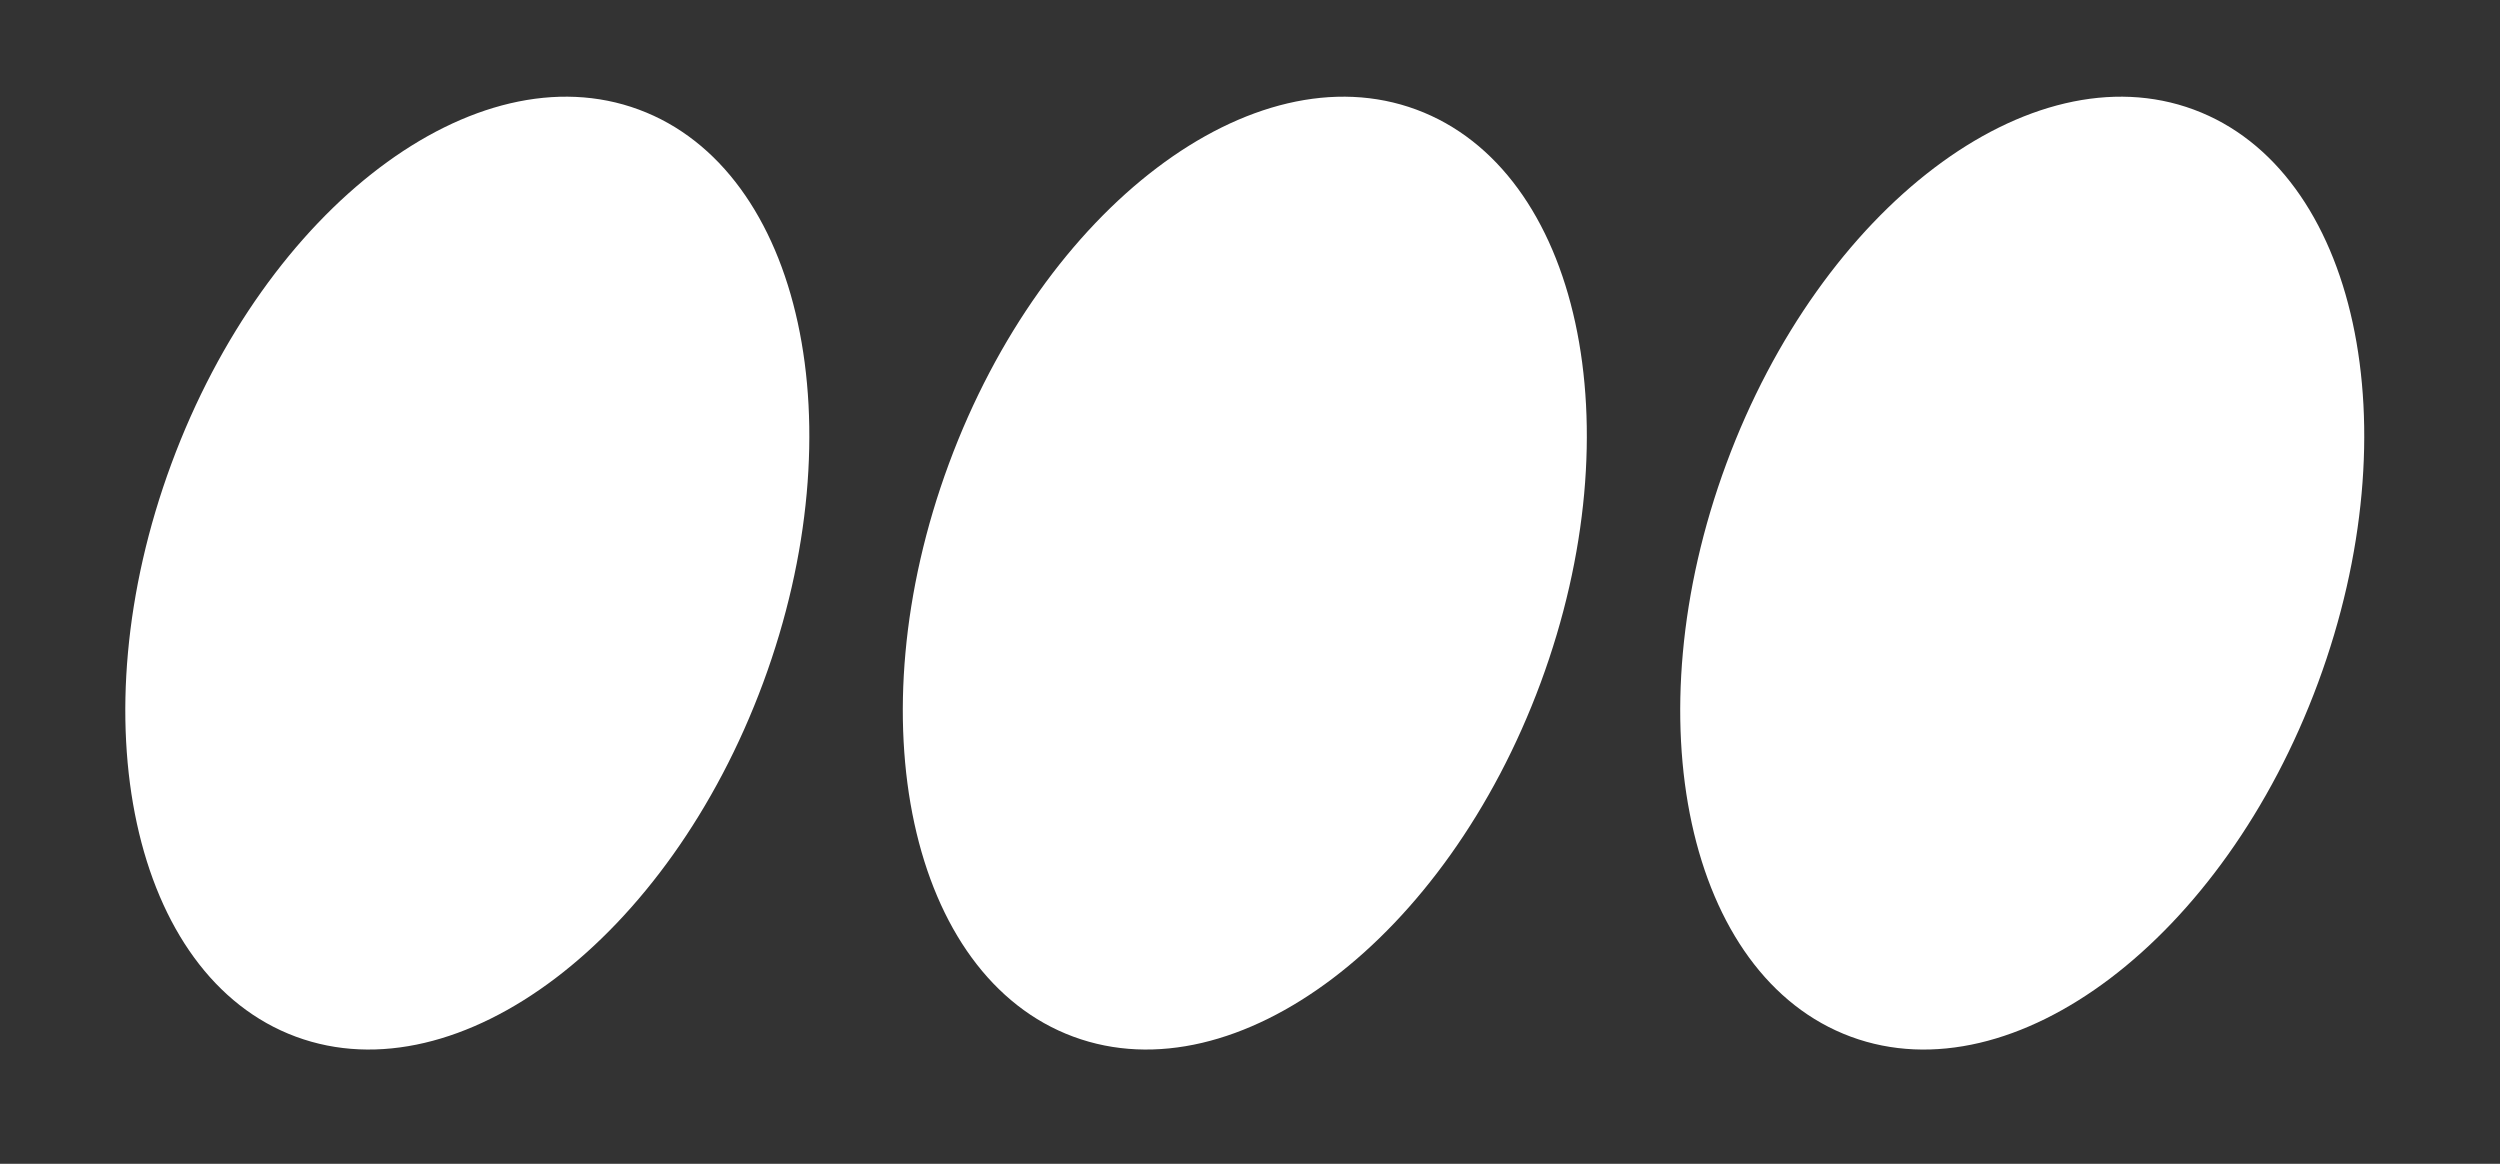 <svg xmlns="http://www.w3.org/2000/svg" width="58" height="27" fill="#fff" xmlns:v="https://vecta.io/nano"><rect width="100%" height="100%" fill="#333333" stroke="none"/><path d="M17.706 15.838c2.197-5.94.905-11.892-2.886-13.296S6.175 4.815 3.978 10.755s-.905 11.893 2.886 13.296 8.645-2.274 10.842-8.213zm18.038 0c2.197-5.94.905-11.892-2.886-13.296s-8.645 2.274-10.842 8.213-.905 11.893 2.886 13.296 8.645-2.274 10.842-8.213zm18.036 0c2.197-5.94.905-11.892-2.886-13.296s-8.645 2.274-10.842 8.213-.905 11.892 2.886 13.296 8.645-2.273 10.842-8.213z"/></svg>